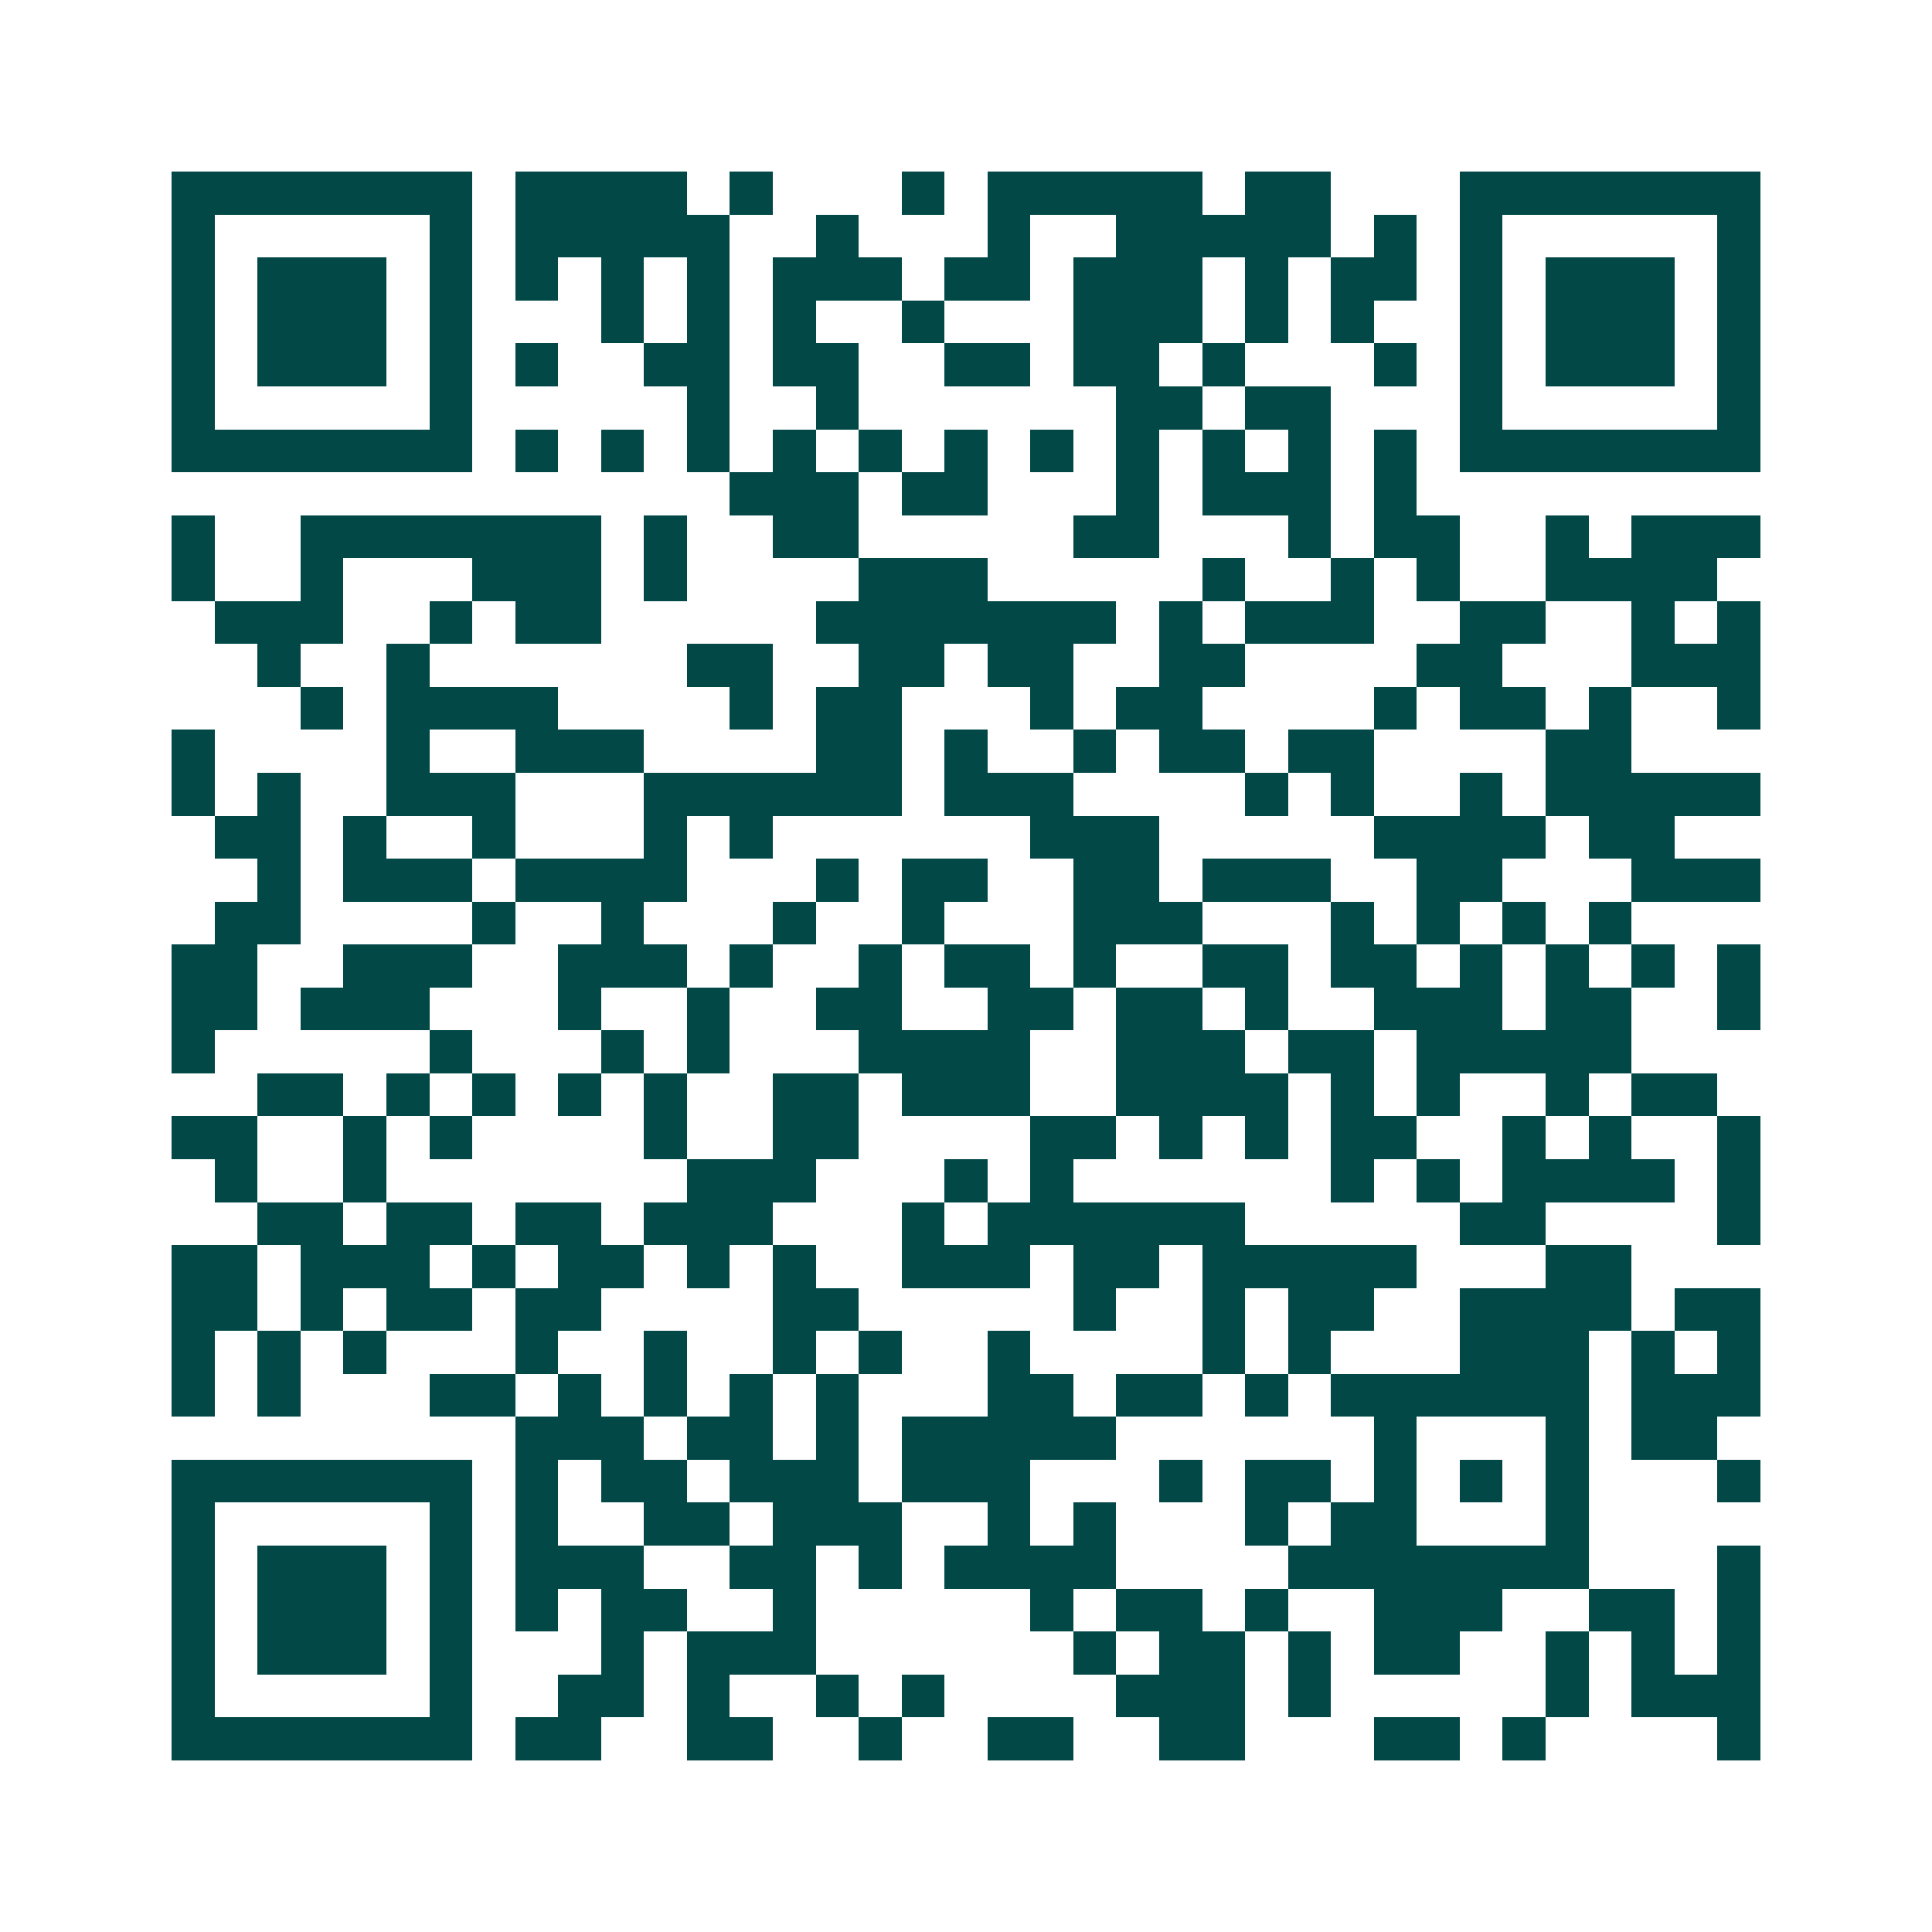 <svg xmlns="http://www.w3.org/2000/svg" width="200" height="200" viewBox="0 0 45 45" shape-rendering="crispEdges"><path fill="#ffffff" d="M0 0h45v45H0z"/><path stroke="#014847" d="M4 4.5h7m1 0h4m1 0h1m3 0h1m1 0h5m1 0h2m3 0h7M4 5.5h1m5 0h1m1 0h5m2 0h1m3 0h1m2 0h5m1 0h1m1 0h1m5 0h1M4 6.5h1m1 0h3m1 0h1m1 0h1m1 0h1m1 0h1m1 0h3m1 0h2m1 0h3m1 0h1m1 0h2m1 0h1m1 0h3m1 0h1M4 7.5h1m1 0h3m1 0h1m3 0h1m1 0h1m1 0h1m2 0h1m3 0h3m1 0h1m1 0h1m2 0h1m1 0h3m1 0h1M4 8.5h1m1 0h3m1 0h1m1 0h1m2 0h2m1 0h2m2 0h2m1 0h2m1 0h1m3 0h1m1 0h1m1 0h3m1 0h1M4 9.5h1m5 0h1m5 0h1m2 0h1m6 0h2m1 0h2m3 0h1m5 0h1M4 10.5h7m1 0h1m1 0h1m1 0h1m1 0h1m1 0h1m1 0h1m1 0h1m1 0h1m1 0h1m1 0h1m1 0h1m1 0h7M17 11.5h3m1 0h2m3 0h1m1 0h3m1 0h1M4 12.5h1m2 0h7m1 0h1m2 0h2m5 0h2m3 0h1m1 0h2m2 0h1m1 0h3M4 13.5h1m2 0h1m3 0h3m1 0h1m4 0h3m5 0h1m2 0h1m1 0h1m2 0h4M5 14.5h3m2 0h1m1 0h2m5 0h7m1 0h1m1 0h3m2 0h2m2 0h1m1 0h1M6 15.5h1m2 0h1m6 0h2m2 0h2m1 0h2m2 0h2m4 0h2m3 0h3M7 16.5h1m1 0h4m4 0h1m1 0h2m3 0h1m1 0h2m4 0h1m1 0h2m1 0h1m2 0h1M4 17.5h1m4 0h1m2 0h3m4 0h2m1 0h1m2 0h1m1 0h2m1 0h2m4 0h2M4 18.5h1m1 0h1m2 0h3m3 0h6m1 0h3m4 0h1m1 0h1m2 0h1m1 0h5M5 19.5h2m1 0h1m2 0h1m3 0h1m1 0h1m6 0h3m5 0h4m1 0h2M6 20.5h1m1 0h3m1 0h4m3 0h1m1 0h2m2 0h2m1 0h3m2 0h2m3 0h3M5 21.5h2m4 0h1m2 0h1m3 0h1m2 0h1m3 0h3m3 0h1m1 0h1m1 0h1m1 0h1M4 22.5h2m2 0h3m2 0h3m1 0h1m2 0h1m1 0h2m1 0h1m2 0h2m1 0h2m1 0h1m1 0h1m1 0h1m1 0h1M4 23.5h2m1 0h3m3 0h1m2 0h1m2 0h2m2 0h2m1 0h2m1 0h1m2 0h3m1 0h2m2 0h1M4 24.5h1m5 0h1m3 0h1m1 0h1m3 0h4m2 0h3m1 0h2m1 0h5M6 25.5h2m1 0h1m1 0h1m1 0h1m1 0h1m2 0h2m1 0h3m2 0h4m1 0h1m1 0h1m2 0h1m1 0h2M4 26.5h2m2 0h1m1 0h1m4 0h1m2 0h2m4 0h2m1 0h1m1 0h1m1 0h2m2 0h1m1 0h1m2 0h1M5 27.5h1m2 0h1m7 0h3m3 0h1m1 0h1m6 0h1m1 0h1m1 0h4m1 0h1M6 28.5h2m1 0h2m1 0h2m1 0h3m3 0h1m1 0h6m5 0h2m4 0h1M4 29.5h2m1 0h3m1 0h1m1 0h2m1 0h1m1 0h1m2 0h3m1 0h2m1 0h5m3 0h2M4 30.5h2m1 0h1m1 0h2m1 0h2m4 0h2m5 0h1m2 0h1m1 0h2m2 0h4m1 0h2M4 31.5h1m1 0h1m1 0h1m3 0h1m2 0h1m2 0h1m1 0h1m2 0h1m4 0h1m1 0h1m3 0h3m1 0h1m1 0h1M4 32.5h1m1 0h1m3 0h2m1 0h1m1 0h1m1 0h1m1 0h1m3 0h2m1 0h2m1 0h1m1 0h6m1 0h3M12 33.5h3m1 0h2m1 0h1m1 0h5m6 0h1m3 0h1m1 0h2M4 34.5h7m1 0h1m1 0h2m1 0h3m1 0h3m3 0h1m1 0h2m1 0h1m1 0h1m1 0h1m3 0h1M4 35.5h1m5 0h1m1 0h1m2 0h2m1 0h3m2 0h1m1 0h1m3 0h1m1 0h2m3 0h1M4 36.5h1m1 0h3m1 0h1m1 0h3m2 0h2m1 0h1m1 0h4m4 0h7m3 0h1M4 37.5h1m1 0h3m1 0h1m1 0h1m1 0h2m2 0h1m5 0h1m1 0h2m1 0h1m2 0h3m2 0h2m1 0h1M4 38.5h1m1 0h3m1 0h1m3 0h1m1 0h3m6 0h1m1 0h2m1 0h1m1 0h2m2 0h1m1 0h1m1 0h1M4 39.5h1m5 0h1m2 0h2m1 0h1m2 0h1m1 0h1m4 0h3m1 0h1m5 0h1m1 0h3M4 40.5h7m1 0h2m2 0h2m2 0h1m2 0h2m2 0h2m3 0h2m1 0h1m4 0h1"/></svg>
